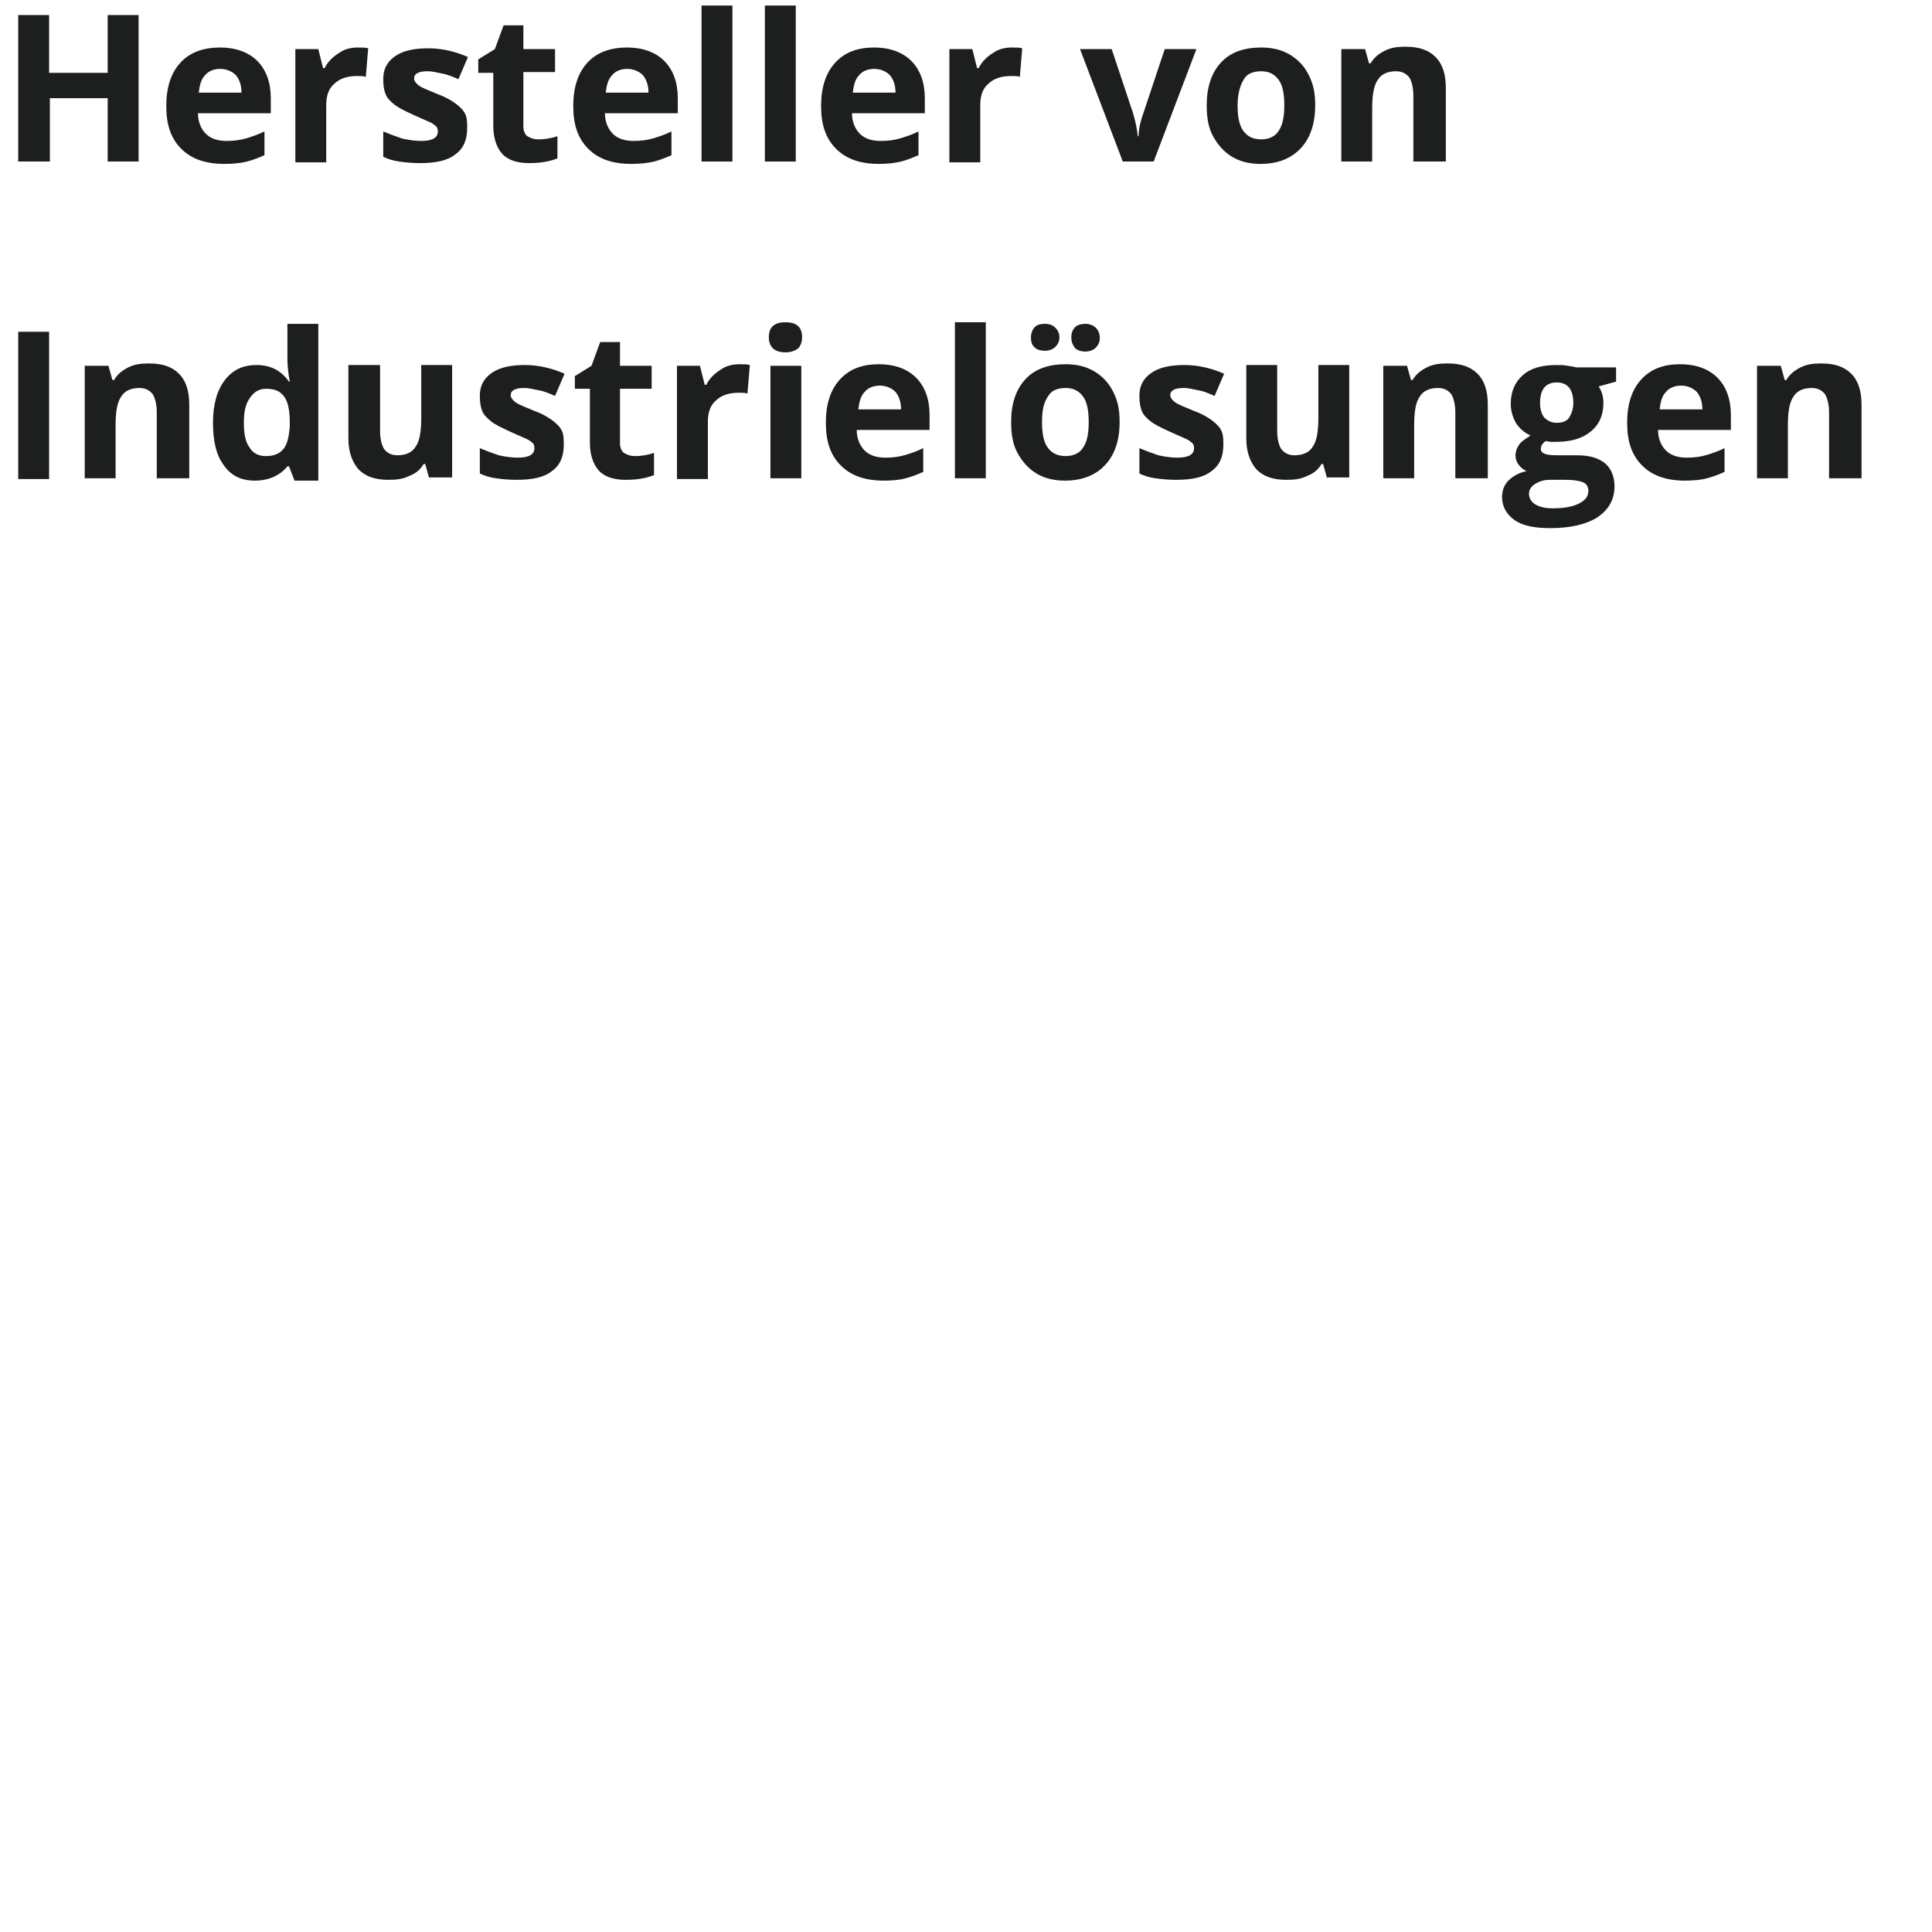 <?xml version="1.0" encoding="utf-8"?>
<!-- Generator: Adobe Illustrator 27.0.1, SVG Export Plug-In . SVG Version: 6.00 Build 0)  -->
<svg version="1.1" id="Layer_1" xmlns="http://www.w3.org/2000/svg" xmlns:xlink="http://www.w3.org/1999/xlink" x="0px" y="0px"
	 viewBox="0 0 244 244" style="enable-background:new 0 0 244 244;" xml:space="preserve">
<style type="text/css">
	.st0{fill:none;}
	.st1{enable-background:new    ;}
	.st2{fill:#1D1E1E;}
</style>
<g>
	<g>
		<rect y="0.7" class="st0" width="244" height="188.9"/>
		<g class="st1">
			<path class="st2" d="M17.5,20.4h-3.9v-8H6.3v8H2.3V1.9h3.9v7.3h7.4V1.9h3.9V20.4z"/>
			<path class="st2" d="M28.3,20.7c-2.3,0-4.1-0.6-5.4-1.9s-1.9-3-1.9-5.4c0-2.4,0.6-4.2,1.8-5.5C24,6.6,25.7,6,27.8,6
				c2,0,3.6,0.6,4.7,1.7s1.7,2.7,1.7,4.7v1.9H25c0,1.1,0.4,2,1,2.6s1.5,0.9,2.6,0.9c0.9,0,1.7-0.1,2.4-0.3s1.6-0.5,2.4-0.9v3
				c-0.7,0.3-1.4,0.6-2.2,0.8C30.4,20.6,29.5,20.7,28.3,20.7z M27.8,8.7c-0.8,0-1.5,0.3-1.9,0.8c-0.5,0.5-0.7,1.3-0.8,2.2h5.4
				c0-1-0.3-1.7-0.7-2.2C29.3,9,28.6,8.7,27.8,8.7z"/>
			<path class="st2" d="M45.2,6c0.5,0,1,0,1.3,0.1l-0.3,3.6c-0.3-0.1-0.7-0.1-1.1-0.1c-1.2,0-2.2,0.3-2.9,1c-0.7,0.6-1,1.5-1,2.7
				v7.2h-3.9V6.2h2.9l0.6,2.4H41c0.4-0.8,1-1.4,1.8-1.9C43.5,6.2,44.3,6,45.2,6z"/>
			<path class="st2" d="M59,16.2c0,1.5-0.5,2.6-1.5,3.3c-1,0.8-2.5,1.1-4.5,1.1c-1,0-1.9-0.1-2.6-0.2c-0.7-0.1-1.4-0.3-2-0.6v-3.2
				c0.7,0.3,1.5,0.6,2.4,0.9c0.9,0.2,1.7,0.3,2.4,0.3c1.4,0,2.1-0.4,2.1-1.2c0-0.3-0.1-0.6-0.3-0.7c-0.2-0.2-0.5-0.4-1-0.6
				c-0.5-0.2-1.1-0.5-1.8-0.8c-1.1-0.5-1.9-0.9-2.4-1.3c-0.5-0.4-0.9-0.8-1.1-1.3c-0.2-0.5-0.3-1.1-0.3-1.9c0-1.3,0.5-2.2,1.5-2.9
				c1-0.7,2.4-1,4.2-1c1.7,0,3.4,0.4,5,1.1l-1.2,2.8c-0.7-0.3-1.4-0.6-2-0.7s-1.2-0.3-1.9-0.3c-1.1,0-1.7,0.3-1.7,0.9
				c0,0.3,0.2,0.6,0.6,0.9c0.4,0.3,1.2,0.6,2.4,1.1c1.1,0.4,1.9,0.9,2.4,1.3s0.9,0.8,1.1,1.3S59,15.5,59,16.2z"/>
			<path class="st2" d="M68,17.6c0.7,0,1.5-0.1,2.4-0.4V20c-1,0.4-2.1,0.6-3.6,0.6c-1.5,0-2.7-0.4-3.4-1.2c-0.7-0.8-1.1-2-1.1-3.5
				V9.2h-1.9V7.5l2.1-1.3l1.1-3h2.5v3h4v2.9h-4V16c0,0.5,0.2,1,0.5,1.2C67.1,17.5,67.5,17.6,68,17.6z"/>
			<path class="st2" d="M79.7,20.7c-2.3,0-4.1-0.6-5.4-1.9s-1.9-3-1.9-5.4c0-2.4,0.6-4.2,1.8-5.5C75.4,6.6,77.1,6,79.2,6
				c2,0,3.6,0.6,4.7,1.7s1.7,2.7,1.7,4.7v1.9h-9.2c0,1.1,0.4,2,1,2.6s1.5,0.9,2.6,0.9c0.9,0,1.7-0.1,2.4-0.3s1.6-0.5,2.4-0.9v3
				c-0.7,0.3-1.4,0.6-2.2,0.8C81.8,20.6,80.8,20.7,79.7,20.7z M79.2,8.7c-0.8,0-1.5,0.3-1.9,0.8c-0.5,0.5-0.7,1.3-0.8,2.2h5.4
				c0-1-0.3-1.7-0.7-2.2C80.7,9,80,8.7,79.2,8.7z"/>
			<path class="st2" d="M92.5,20.4h-3.9V0.7h3.9V20.4z"/>
			<path class="st2" d="M100.5,20.4h-3.9V0.7h3.9V20.4z"/>
			<path class="st2" d="M111,20.7c-2.3,0-4.1-0.6-5.4-1.9s-1.9-3-1.9-5.4c0-2.4,0.6-4.2,1.8-5.5c1.2-1.3,2.8-1.9,4.9-1.9
				c2,0,3.6,0.6,4.7,1.7s1.7,2.7,1.7,4.7v1.9h-9.2c0,1.1,0.4,2,1,2.6s1.5,0.9,2.6,0.9c0.9,0,1.7-0.1,2.4-0.3s1.6-0.5,2.4-0.9v3
				c-0.7,0.3-1.4,0.6-2.2,0.8C113,20.6,112.1,20.7,111,20.7z M110.4,8.7c-0.8,0-1.5,0.3-1.9,0.8c-0.5,0.5-0.7,1.3-0.8,2.2h5.4
				c0-1-0.3-1.7-0.7-2.2C111.9,9,111.2,8.7,110.4,8.7z"/>
			<path class="st2" d="M127.8,6c0.5,0,1,0,1.3,0.1l-0.3,3.6c-0.3-0.1-0.7-0.1-1.1-0.1c-1.2,0-2.2,0.3-2.9,1c-0.7,0.6-1,1.5-1,2.7
				v7.2h-3.9V6.2h2.9l0.6,2.4h0.2c0.4-0.8,1-1.4,1.8-1.9C126.1,6.2,126.9,6,127.8,6z"/>
			<path class="st2" d="M141.8,20.4l-5.4-14.2h4l2.7,8.1c0.3,1,0.5,2,0.6,2.9h0.1c0-0.8,0.2-1.8,0.6-2.9l2.7-8.1h4l-5.4,14.2H141.8z
				"/>
			<path class="st2" d="M166.1,13.3c0,2.3-0.6,4.1-1.8,5.4s-2.9,2-5.1,2c-1.4,0-2.6-0.3-3.6-0.9c-1-0.6-1.8-1.5-2.4-2.6
				s-0.8-2.4-0.8-3.9c0-2.3,0.6-4.1,1.8-5.4s2.9-1.9,5.1-1.9c1.4,0,2.6,0.3,3.6,0.9s1.8,1.4,2.4,2.6S166.1,11.8,166.1,13.3z
				 M156.3,13.3c0,1.4,0.2,2.5,0.7,3.2c0.5,0.7,1.2,1.1,2.3,1.1c1,0,1.8-0.4,2.2-1.1c0.5-0.7,0.7-1.8,0.7-3.2c0-1.4-0.2-2.5-0.7-3.2
				s-1.2-1.1-2.2-1.1c-1,0-1.8,0.3-2.2,1C156.6,10.8,156.3,11.9,156.3,13.3z"/>
			<path class="st2" d="M182.4,20.4h-3.9v-8.3c0-1-0.2-1.8-0.5-2.3c-0.4-0.5-0.9-0.8-1.7-0.8c-1.1,0-1.9,0.4-2.3,1.1
				c-0.5,0.7-0.7,1.9-0.7,3.6v6.7h-3.9V6.2h3l0.5,1.8h0.2c0.4-0.7,1-1.2,1.8-1.6c0.8-0.4,1.6-0.5,2.6-0.5c1.7,0,2.9,0.4,3.8,1.3
				c0.9,0.9,1.3,2.2,1.3,3.9V20.4z"/>
		</g>
		<g class="st1">
			<path class="st2" d="M2.3,60.4V41.9h3.9v18.6H2.3z"/>
			<path class="st2" d="M23.7,60.4h-3.9v-8.3c0-1-0.2-1.8-0.5-2.3c-0.4-0.5-0.9-0.8-1.7-0.8c-1.1,0-1.9,0.4-2.3,1.1
				c-0.5,0.7-0.7,1.9-0.7,3.6v6.7h-3.9V46.2h3l0.5,1.8h0.2c0.4-0.7,1-1.2,1.8-1.6c0.8-0.4,1.6-0.5,2.6-0.5c1.7,0,2.9,0.4,3.8,1.3
				c0.9,0.9,1.3,2.2,1.3,3.9V60.4z"/>
			<path class="st2" d="M32.2,60.7c-1.7,0-3-0.6-3.9-1.9c-1-1.3-1.4-3.1-1.4-5.4c0-2.3,0.5-4.1,1.5-5.4c1-1.3,2.3-1.9,4-1.9
				c1.8,0,3.1,0.7,4.1,2.1h0.1c-0.2-1.1-0.3-2-0.3-2.8v-4.5h3.9v19.8h-3l-0.7-1.8h-0.2C35.4,60,34,60.7,32.2,60.7z M33.6,57.6
				c1,0,1.7-0.3,2.2-0.9c0.5-0.6,0.7-1.6,0.8-2.9v-0.4c0-1.5-0.2-2.6-0.7-3.3c-0.5-0.7-1.2-1-2.3-1c-0.9,0-1.5,0.4-2,1.1
				C31,51,30.8,52,30.8,53.4s0.2,2.4,0.7,3.1C32,57.3,32.7,57.6,33.6,57.6z"/>
			<path class="st2" d="M54.2,60.4l-0.5-1.8h-0.2c-0.4,0.7-1,1.2-1.8,1.5c-0.8,0.4-1.6,0.5-2.6,0.5c-1.7,0-2.9-0.4-3.8-1.3
				c-0.8-0.9-1.3-2.2-1.3-3.9v-9.3H48v8.3c0,1,0.2,1.8,0.5,2.3c0.4,0.5,0.9,0.8,1.7,0.8c1.1,0,1.9-0.4,2.3-1.1
				c0.5-0.7,0.7-1.9,0.7-3.6v-6.7h3.9v14.2H54.2z"/>
			<path class="st2" d="M71.2,56.2c0,1.5-0.5,2.6-1.5,3.3c-1,0.8-2.5,1.1-4.5,1.1c-1,0-1.9-0.1-2.6-0.2c-0.7-0.1-1.4-0.3-2-0.6v-3.2
				c0.7,0.3,1.5,0.6,2.4,0.9c0.9,0.2,1.7,0.3,2.4,0.3c1.4,0,2.1-0.4,2.1-1.2c0-0.3-0.1-0.6-0.3-0.7c-0.2-0.2-0.5-0.4-1-0.6
				c-0.5-0.2-1.1-0.5-1.8-0.8c-1.1-0.5-1.9-0.9-2.4-1.3c-0.5-0.4-0.9-0.8-1.1-1.3c-0.2-0.5-0.3-1.1-0.3-1.9c0-1.3,0.5-2.2,1.5-2.9
				c1-0.7,2.4-1,4.2-1c1.7,0,3.4,0.4,5,1.1l-1.2,2.8c-0.7-0.3-1.4-0.6-2-0.7s-1.2-0.3-1.9-0.3c-1.1,0-1.7,0.3-1.7,0.9
				c0,0.3,0.2,0.6,0.6,0.9c0.4,0.3,1.2,0.6,2.4,1.1c1.1,0.4,1.9,0.9,2.4,1.3s0.9,0.8,1.1,1.3S71.2,55.5,71.2,56.2z"/>
			<path class="st2" d="M80.2,57.6c0.7,0,1.5-0.1,2.4-0.4V60c-1,0.4-2.1,0.6-3.6,0.6c-1.5,0-2.7-0.4-3.4-1.2c-0.7-0.8-1.1-2-1.1-3.5
				v-6.8h-1.9v-1.6l2.1-1.3l1.1-3h2.5v3h4v2.9h-4V56c0,0.5,0.2,1,0.5,1.2C79.3,57.5,79.7,57.6,80.2,57.6z"/>
			<path class="st2" d="M93.4,46c0.5,0,1,0,1.3,0.1l-0.3,3.6c-0.3-0.1-0.7-0.1-1.1-0.1c-1.2,0-2.2,0.3-2.9,1c-0.7,0.6-1,1.5-1,2.7
				v7.2h-3.9V46.2h2.9l0.6,2.4h0.2c0.4-0.8,1-1.4,1.8-1.9C91.7,46.2,92.5,46,93.4,46z"/>
			<path class="st2" d="M97.1,42.6c0-1.3,0.7-1.9,2.1-1.9s2.1,0.6,2.1,1.9c0,0.6-0.2,1.1-0.5,1.4c-0.4,0.3-0.9,0.5-1.6,0.5
				C97.8,44.5,97.1,43.8,97.1,42.6z M101.2,60.4h-3.9V46.2h3.9V60.4z"/>
			<path class="st2" d="M111.6,60.7c-2.3,0-4.1-0.6-5.4-1.9s-1.9-3-1.9-5.4c0-2.4,0.6-4.2,1.8-5.5c1.2-1.3,2.8-1.9,4.9-1.9
				c2,0,3.6,0.6,4.7,1.7s1.7,2.7,1.7,4.7v1.9h-9.2c0,1.1,0.4,2,1,2.6s1.5,0.9,2.6,0.9c0.9,0,1.7-0.1,2.4-0.3s1.6-0.5,2.4-0.9v3
				c-0.7,0.3-1.4,0.6-2.2,0.8C113.7,60.6,112.8,60.7,111.6,60.7z M111.1,48.7c-0.8,0-1.5,0.3-1.9,0.8c-0.5,0.5-0.7,1.3-0.8,2.2h5.4
				c0-1-0.3-1.7-0.7-2.2C112.6,49,111.9,48.7,111.1,48.7z"/>
			<path class="st2" d="M124.5,60.4h-3.9V40.7h3.9V60.4z"/>
			<path class="st2" d="M141.4,53.3c0,2.3-0.6,4.1-1.8,5.4s-2.9,2-5.1,2c-1.4,0-2.6-0.3-3.6-0.9c-1-0.6-1.8-1.5-2.4-2.6
				s-0.8-2.4-0.8-3.9c0-2.3,0.6-4.1,1.8-5.4s2.9-1.9,5.1-1.9c1.4,0,2.6,0.3,3.6,0.9s1.8,1.4,2.4,2.6S141.4,51.8,141.4,53.3z
				 M130.2,42.6c0-0.5,0.2-1,0.5-1.3c0.3-0.3,0.7-0.4,1.3-0.4c0.6,0,1,0.2,1.3,0.5c0.3,0.3,0.5,0.7,0.5,1.2c0,0.5-0.2,0.9-0.5,1.2
				c-0.3,0.3-0.8,0.5-1.3,0.5c-0.5,0-1-0.1-1.3-0.4C130.3,43.6,130.2,43.1,130.2,42.6z M131.6,53.3c0,1.4,0.2,2.5,0.7,3.2
				c0.5,0.7,1.2,1.1,2.3,1.1c1,0,1.8-0.4,2.2-1.1c0.5-0.7,0.7-1.8,0.7-3.2c0-1.4-0.2-2.5-0.7-3.2s-1.2-1.1-2.2-1.1
				c-1,0-1.8,0.3-2.2,1C131.8,50.8,131.6,51.9,131.6,53.3z M135.3,42.6c0-0.6,0.2-1,0.5-1.3c0.3-0.3,0.8-0.4,1.3-0.4
				c0.5,0,1,0.2,1.3,0.5c0.3,0.3,0.5,0.7,0.5,1.3c0,0.5-0.2,0.9-0.5,1.2s-0.8,0.5-1.3,0.5c-0.5,0-0.9-0.1-1.3-0.4
				C135.5,43.6,135.3,43.2,135.3,42.6z"/>
			<path class="st2" d="M154.5,56.2c0,1.5-0.5,2.6-1.5,3.3c-1,0.8-2.5,1.1-4.5,1.1c-1,0-1.9-0.1-2.6-0.2c-0.7-0.1-1.4-0.3-2-0.6
				v-3.2c0.7,0.3,1.5,0.6,2.4,0.9c0.9,0.2,1.7,0.3,2.4,0.3c1.4,0,2.1-0.4,2.1-1.2c0-0.3-0.1-0.6-0.3-0.7c-0.2-0.2-0.5-0.4-1-0.6
				c-0.5-0.2-1.1-0.5-1.8-0.8c-1.1-0.5-1.9-0.9-2.4-1.3c-0.5-0.4-0.9-0.8-1.1-1.3c-0.2-0.5-0.3-1.1-0.3-1.9c0-1.3,0.5-2.2,1.5-2.9
				c1-0.7,2.4-1,4.2-1c1.7,0,3.4,0.4,5,1.1l-1.2,2.8c-0.7-0.3-1.4-0.6-2-0.7s-1.2-0.3-1.9-0.3c-1.1,0-1.7,0.3-1.7,0.9
				c0,0.3,0.2,0.6,0.6,0.9c0.4,0.3,1.2,0.6,2.4,1.1c1.1,0.4,1.9,0.9,2.4,1.3s0.9,0.8,1.1,1.3S154.5,55.5,154.5,56.2z"/>
			<path class="st2" d="M167.6,60.4l-0.5-1.8h-0.2c-0.4,0.7-1,1.2-1.8,1.5c-0.8,0.4-1.6,0.5-2.6,0.5c-1.7,0-2.9-0.4-3.8-1.3
				c-0.8-0.9-1.3-2.2-1.3-3.9v-9.3h3.9v8.3c0,1,0.2,1.8,0.5,2.3c0.4,0.5,0.9,0.8,1.7,0.8c1.1,0,1.9-0.4,2.3-1.1
				c0.5-0.7,0.7-1.9,0.7-3.6v-6.7h3.9v14.2H167.6z"/>
			<path class="st2" d="M187.7,60.4h-3.9v-8.3c0-1-0.2-1.8-0.5-2.3c-0.4-0.5-0.9-0.8-1.7-0.8c-1.1,0-1.9,0.4-2.3,1.1
				c-0.5,0.7-0.7,1.9-0.7,3.6v6.7h-3.9V46.2h3l0.5,1.8h0.2c0.4-0.7,1-1.2,1.8-1.6c0.8-0.4,1.6-0.5,2.6-0.5c1.7,0,2.9,0.4,3.8,1.3
				c0.9,0.9,1.3,2.2,1.3,3.9V60.4z"/>
			<path class="st2" d="M204.1,46.2v2l-2.2,0.6c0.4,0.6,0.6,1.3,0.6,2.1c0,1.5-0.5,2.7-1.6,3.6c-1.1,0.9-2.5,1.3-4.4,1.3l-0.7,0
				l-0.6-0.1c-0.4,0.3-0.6,0.6-0.6,1c0,0.6,0.7,0.8,2.1,0.8h2.4c1.6,0,2.7,0.3,3.6,1c0.8,0.7,1.2,1.7,1.2,2.9c0,1.7-0.7,2.9-2.1,3.9
				c-1.4,0.9-3.4,1.4-6,1.4c-2,0-3.5-0.3-4.5-1c-1-0.7-1.6-1.7-1.6-2.9c0-0.9,0.3-1.6,0.8-2.1s1.3-1,2.3-1.2c-0.4-0.2-0.7-0.4-1-0.8
				c-0.3-0.4-0.4-0.8-0.4-1.2c0-0.5,0.2-1,0.5-1.4c0.3-0.4,0.8-0.7,1.4-1.1c-0.7-0.3-1.3-0.8-1.8-1.5c-0.4-0.7-0.7-1.5-0.7-2.5
				c0-1.5,0.5-2.7,1.5-3.6s2.4-1.3,4.3-1.3c0.4,0,0.9,0,1.4,0.1c0.5,0.1,0.9,0.1,1,0.2H204.1z M193.1,62.4c0,0.5,0.3,1,0.8,1.3
				c0.5,0.3,1.2,0.5,2.2,0.5c1.4,0,2.5-0.2,3.3-0.6s1.2-0.9,1.2-1.6c0-0.5-0.2-0.9-0.7-1.1s-1.2-0.3-2.2-0.3h-2
				c-0.7,0-1.3,0.2-1.8,0.5C193.3,61.5,193.1,61.9,193.1,62.4z M194.5,50.9c0,0.8,0.2,1.4,0.5,1.8c0.4,0.4,0.9,0.7,1.6,0.7
				c0.7,0,1.3-0.2,1.6-0.7s0.5-1.1,0.5-1.8c0-1.7-0.7-2.6-2.1-2.6C195.2,48.3,194.5,49.2,194.5,50.9z"/>
			<path class="st2" d="M212.8,60.7c-2.3,0-4.1-0.6-5.4-1.9s-1.9-3-1.9-5.4c0-2.4,0.6-4.2,1.8-5.5c1.2-1.3,2.8-1.9,4.9-1.9
				c2,0,3.6,0.6,4.7,1.7s1.7,2.7,1.7,4.7v1.9h-9.2c0,1.1,0.4,2,1,2.6s1.5,0.9,2.6,0.9c0.9,0,1.7-0.1,2.4-0.3s1.6-0.5,2.4-0.9v3
				c-0.7,0.3-1.4,0.6-2.2,0.8C214.9,60.6,213.9,60.7,212.8,60.7z M212.3,48.7c-0.8,0-1.5,0.3-1.9,0.8c-0.5,0.5-0.7,1.3-0.8,2.2h5.4
				c0-1-0.3-1.7-0.7-2.2C213.8,49,213.1,48.7,212.3,48.7z"/>
			<path class="st2" d="M234.9,60.4H231v-8.3c0-1-0.2-1.8-0.5-2.3c-0.4-0.5-0.9-0.8-1.7-0.8c-1.1,0-1.9,0.4-2.3,1.1
				c-0.5,0.7-0.7,1.9-0.7,3.6v6.7h-3.9V46.2h3l0.5,1.8h0.2c0.4-0.7,1-1.2,1.8-1.6c0.8-0.4,1.6-0.5,2.6-0.5c1.7,0,2.9,0.4,3.8,1.3
				c0.9,0.9,1.3,2.2,1.3,3.9V60.4z"/>
		</g>
	</g>
</g>
</svg>
